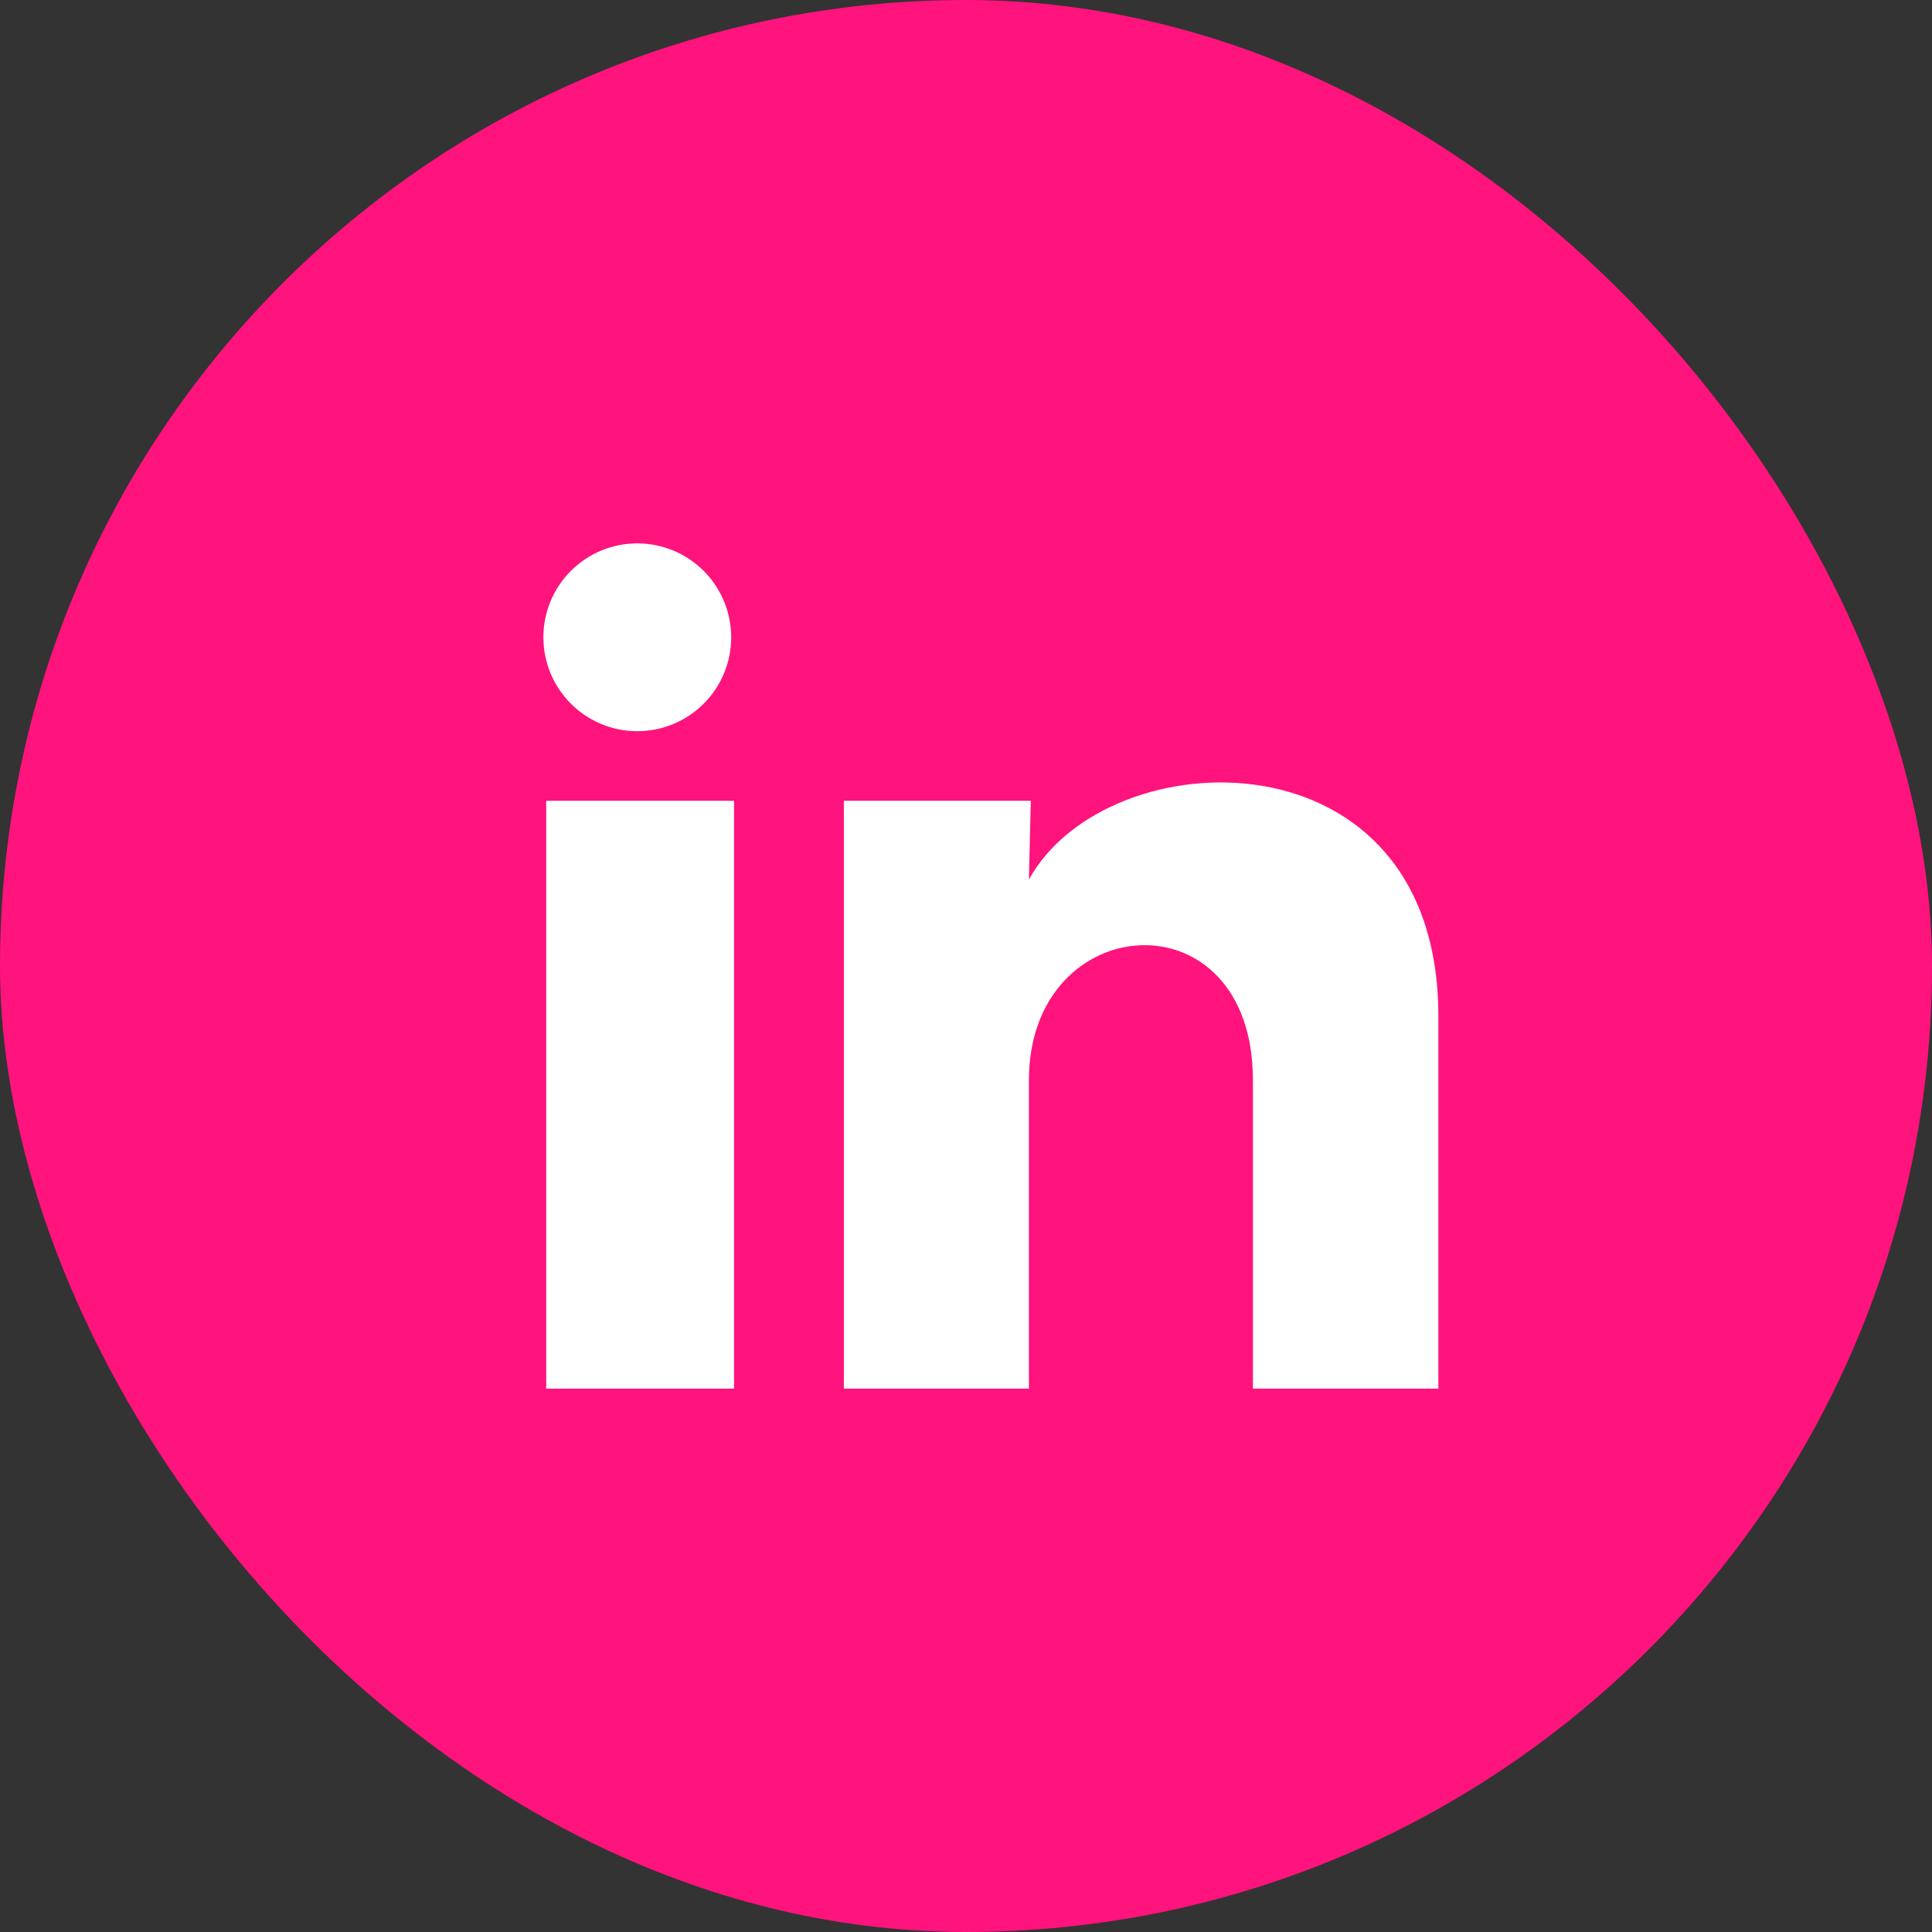 <svg xmlns="http://www.w3.org/2000/svg" width="32" height="32" viewBox="0 0 32 32" fill="none"><rect x="0" y="0" width="32" height="32" fill="#333333" stroke="none"/><rect width="32" height="32" rx="16" fill="#FF137D"></rect><path d="M12.111 10.556C12.111 10.969 11.947 11.364 11.655 11.656C11.363 11.947 10.967 12.111 10.555 12.111C10.142 12.111 9.747 11.947 9.455 11.655C9.163 11.363 9 10.967 9 10.555C9 10.142 9.164 9.747 9.456 9.455C9.748 9.163 10.144 9 10.556 9C10.969 9 11.364 9.164 11.656 9.456C11.947 9.748 12.111 10.144 12.111 10.556ZM12.158 13.263H9.047V23H12.158V13.263ZM17.073 13.263H13.977V23H17.042V17.89C17.042 15.044 20.752 14.779 20.752 17.89V23H23.824V16.833C23.824 12.034 18.333 12.213 17.042 14.569L17.073 13.263Z" fill="white"></path></svg>